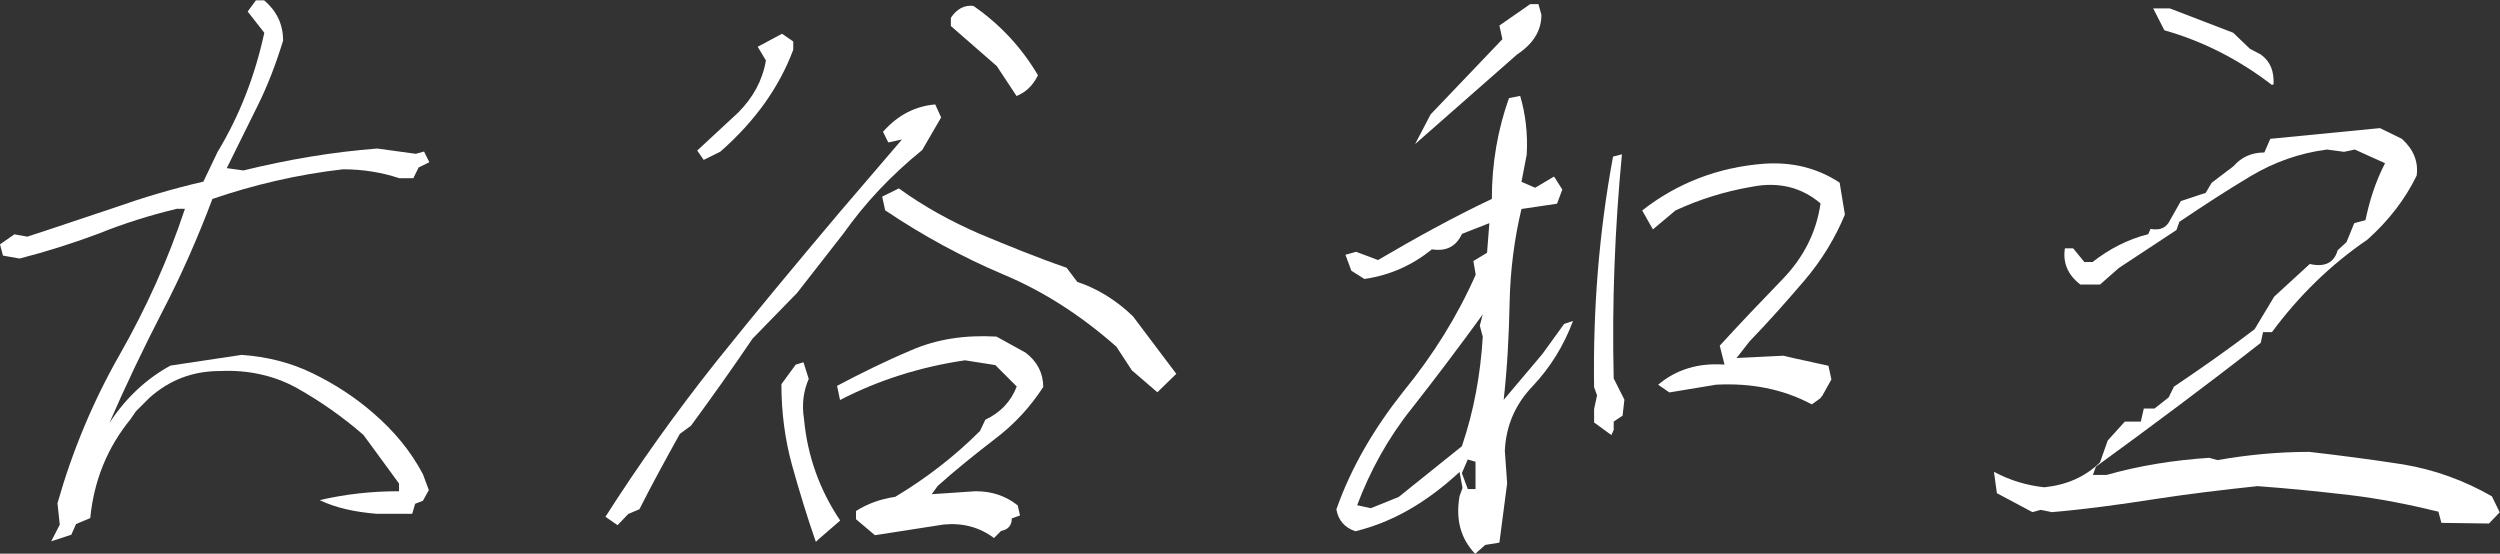 <?xml version="1.0" encoding="UTF-8"?>
<svg id="_レイヤー_2" data-name="レイヤー 2" xmlns="http://www.w3.org/2000/svg" width="151.81" height="33.62" viewBox="0 0 151.81 33.62">
  <rect x="0" y="0" width="151.81" height="33.62" fill="#333333" stroke="none"/>
  <defs>
    <style>
      .cls-1 {
        fill: #fff;
        stroke-width: 0px;
      }
    </style>
  </defs>
  <g id="_文字" data-name="文字">
    <g>
      <path class="cls-1" d="M3.13,32.83l.5-.97-.14-1.3c.9-3.17,2.16-6.19,3.78-9.03,1.62-2.84,2.95-5.8,3.96-8.85h-.5c-1.66.4-3.24.9-4.75,1.51-1.55.58-3.13,1.08-4.79,1.51l-1.01-.18-.18-.68.87-.61.79.14c1.8-.58,3.56-1.19,5.29-1.76,1.73-.61,3.53-1.15,5.4-1.58l.86-1.8c1.33-2.2,2.27-4.61,2.84-7.24l-1.01-1.29.5-.68h.5c.76.65,1.15,1.44,1.15,2.45-.43,1.4-.94,2.74-1.55,3.96-.61,1.22-1.22,2.48-1.87,3.78l1.01.14c2.66-.65,5.36-1.12,8.13-1.33l2.34.32.5-.14.32.65-.65.32-.32.65h-.86c-1.08-.36-2.23-.54-3.42-.54-2.77.32-5.4.94-7.92,1.8-.9,2.38-1.91,4.68-3.06,6.88-1.15,2.23-2.23,4.5-3.2,6.73,1.01-1.55,2.27-2.7,3.71-3.49l4.32-.65c1.55.11,2.99.47,4.32,1.12,1.33.65,2.56,1.44,3.67,2.41,1.26,1.08,2.27,2.3,3.02,3.71l.36.97-.36.65-.47.18-.18.61h-2.16c-1.33-.11-2.48-.36-3.46-.83,1.55-.36,3.13-.54,4.82-.54v-.47l-2.16-2.95c-1.29-1.12-2.63-2.05-4.03-2.84-1.37-.76-2.95-1.12-4.68-1.04-1.66,0-3.06.54-4.28,1.62l-.83.83-.32.47c-1.44,1.76-2.23,3.78-2.45,6.01l-.86.36-.29.65-1.22.4Z"/>
      <path class="cls-1" d="M36.76,31.39c2.02-3.17,4.25-6.3,6.7-9.39,2.45-3.06,4.97-6.08,7.49-9.07l3.82-4.46-.83.18-.32-.65c.9-1.01,1.94-1.55,3.17-1.66l.36.79-1.15,1.98c-1.91,1.55-3.49,3.24-4.79,5.08l-2.81,3.6-2.7,2.77c-1.19,1.76-2.45,3.53-3.74,5.29l-.68.5c-.86,1.55-1.69,3.06-2.45,4.57l-.68.29-.65.68-.72-.5ZM42.34,9.14l2.48-2.3c.9-.9,1.48-1.94,1.69-3.17l-.5-.83,1.48-.79.68.47v.5c-.86,2.3-2.34,4.36-4.43,6.19l-1.01.5-.4-.58ZM49.54,32.9c-.54-1.55-1.01-3.1-1.44-4.64-.43-1.55-.65-3.2-.65-4.93l.87-1.19.47-.14.32,1.01c-.32.72-.43,1.55-.29,2.41.21,2.3.97,4.36,2.2,6.19l-1.33,1.15-.14.14ZM60.37,32.68c-.86-.65-1.87-.94-3.06-.83l-4.18.65-1.15-.97v-.5c.68-.43,1.44-.72,2.38-.86,1.87-1.12,3.6-2.45,5.15-4l.32-.68c.9-.43,1.55-1.08,1.91-2.02l-1.3-1.3-1.84-.29c-2.74.4-5.29,1.22-7.59,2.41l-.18-.86c1.44-.76,2.95-1.51,4.5-2.16,1.55-.68,3.28-.94,5.18-.83l1.76.97c.72.54,1.08,1.26,1.08,2.09-.79,1.22-1.76,2.27-2.95,3.17-1.22.94-2.38,1.87-3.46,2.84l-.36.5,2.66-.18c1.01,0,1.84.29,2.56.86l.14.61-.5.18c0,.43-.22.68-.65.76l-.43.43ZM68.76,22.53l-.97-1.48c-2.12-1.87-4.39-3.35-6.88-4.39-2.45-1.04-4.86-2.34-7.16-3.89l-.18-.83,1.01-.5c1.55,1.12,3.2,2.02,4.93,2.77,1.73.72,3.49,1.44,5.26,2.05l.65.86c1.22.4,2.38,1.12,3.38,2.09l2.63,3.49-1.15,1.12-1.51-1.3ZM60.55,4.03l-2.81-2.45v-.5c.36-.54.83-.79,1.37-.72,1.62,1.12,2.92,2.52,3.92,4.21-.32.65-.76,1.04-1.3,1.26l-1.19-1.8Z"/>
      <path class="cls-1" d="M89.57,33.62c-.86-.9-1.19-2.05-.94-3.49l.18-.5-.18-.97c-2.02,1.87-4.1,3.06-6.33,3.6-.65-.22-1.04-.68-1.15-1.33.9-2.56,2.3-4.93,4.07-7.16,1.8-2.2,3.28-4.57,4.39-7.09l-.14-.83.83-.5.14-1.8-1.66.65c-.36.76-.94,1.08-1.83.94-1.19.97-2.56,1.58-4.1,1.8l-.79-.5-.36-.97.65-.18,1.33.5c2.27-1.33,4.54-2.59,6.91-3.71,0-2.16.36-4.21,1.04-6.12l.68-.14c.32,1.08.47,2.27.4,3.56l-.32,1.66.83.36,1.15-.68.5.79-.32.86-2.16.32c-.43,1.8-.68,3.71-.72,5.69-.04,1.98-.14,3.92-.36,5.9l2.34-2.77,1.33-1.84.54-.18c-.58,1.55-1.4,2.84-2.45,3.96-1.04,1.08-1.62,2.38-1.69,3.92l.14,1.98-.47,3.6-.86.14-.61.54ZM88.78,27.07c.72-2.12,1.12-4.32,1.26-6.62l-.18-.68.18-.68c-1.44,1.98-2.88,3.89-4.32,5.72-1.44,1.8-2.52,3.78-3.31,5.87l.83.18,1.69-.68,3.85-3.09ZM86.87,6.95l4.36-4.57-.18-.83,1.87-1.3h.5l.18.65c0,.97-.5,1.76-1.48,2.41l-6.19,5.44.94-1.8ZM89.6,28.04l-.47-.14-.36.83.36.97h.47v-1.66ZM96.8,25.67v-.83l.18-.83-.18-.5c-.07-4.68.29-9.36,1.15-14l.54-.14c-.43,4.5-.61,9.04-.5,13.61l.65,1.29-.11.97-.54.36v.5l-.14.32-1.04-.76ZM110.01,24.55c-1.76-.94-3.71-1.3-5.8-1.19l-2.84.47-.68-.47c1.12-.94,2.45-1.33,4.03-1.22l-.29-1.15c1.22-1.33,2.48-2.66,3.78-4,1.3-1.33,2.09-2.88,2.34-4.64-1.15-.97-2.52-1.33-4.17-1.01-1.69.29-3.24.79-4.64,1.44l-1.37,1.15-.65-1.15c2.12-1.66,4.61-2.63,7.42-2.84,1.69-.11,3.2.25,4.57,1.15l.32,1.94c-.58,1.4-1.4,2.77-2.48,4.03s-2.16,2.48-3.31,3.67l-.79,1.01,2.84-.14c.9.22,1.84.4,2.74.61l.18.83-.54.97-.14.18-.5.36Z"/>
      <path class="cls-1" d="M148.25,31.75l-.18-.68c-1.76-.43-3.56-.79-5.4-1.01-1.8-.21-3.67-.4-5.58-.54-2.09.22-4.17.47-6.26.79-2.05.32-4.14.61-6.23.79l-.68-.14-.5.14-2.16-1.15-.18-1.3c1.01.54,2.02.83,3.06.94,1.33-.14,2.45-.61,3.38-1.51l.47-1.33,1.04-1.15h.97l.18-.79h.65l.86-.68.32-.65c1.66-1.12,3.31-2.27,4.9-3.49l1.19-1.98,2.16-1.98c.9.21,1.48-.07,1.69-.83l.54-.5.47-1.15.68-.18c.25-1.19.61-2.34,1.19-3.46l-1.84-.83-.65.14-1.04-.14c-1.66.22-3.2.76-4.64,1.62-1.44.86-2.88,1.8-4.32,2.77l-.18.5-3.49,2.3-1.15,1.01h-1.19c-.76-.58-1.08-1.33-.94-2.2h.5l.68.83h.5c1.01-.79,2.12-1.37,3.38-1.69l.14-.32c.58.11.97-.07,1.19-.54l.65-1.15,1.51-.5.36-.61,1.33-1.01c.47-.54,1.08-.83,1.87-.83l.36-.83,6.66-.65,1.33.65c.72.65,1.01,1.4.9,2.23-.68,1.4-1.66,2.7-2.99,3.89-2.27,1.55-4.17,3.42-5.8,5.62h-.54l-.14.65c-3.31,2.59-6.66,5.08-10.01,7.52l-.18.5h.83c2.05-.58,4.14-.9,6.23-1.04l.5.14c1.84-.32,3.67-.5,5.58-.5,1.91.22,3.82.47,5.69.76,1.91.32,3.71.97,5.4,1.94l.47.97-.65.68-2.92-.04ZM137.95,5.15c-2.02-1.55-4.21-2.66-6.52-3.31l-.68-1.33h1.01l3.85,1.48,1.01.97.68.36c.58.43.79,1.01.76,1.8l-.11.04Z"/>
    </g>
  </g>
</svg>